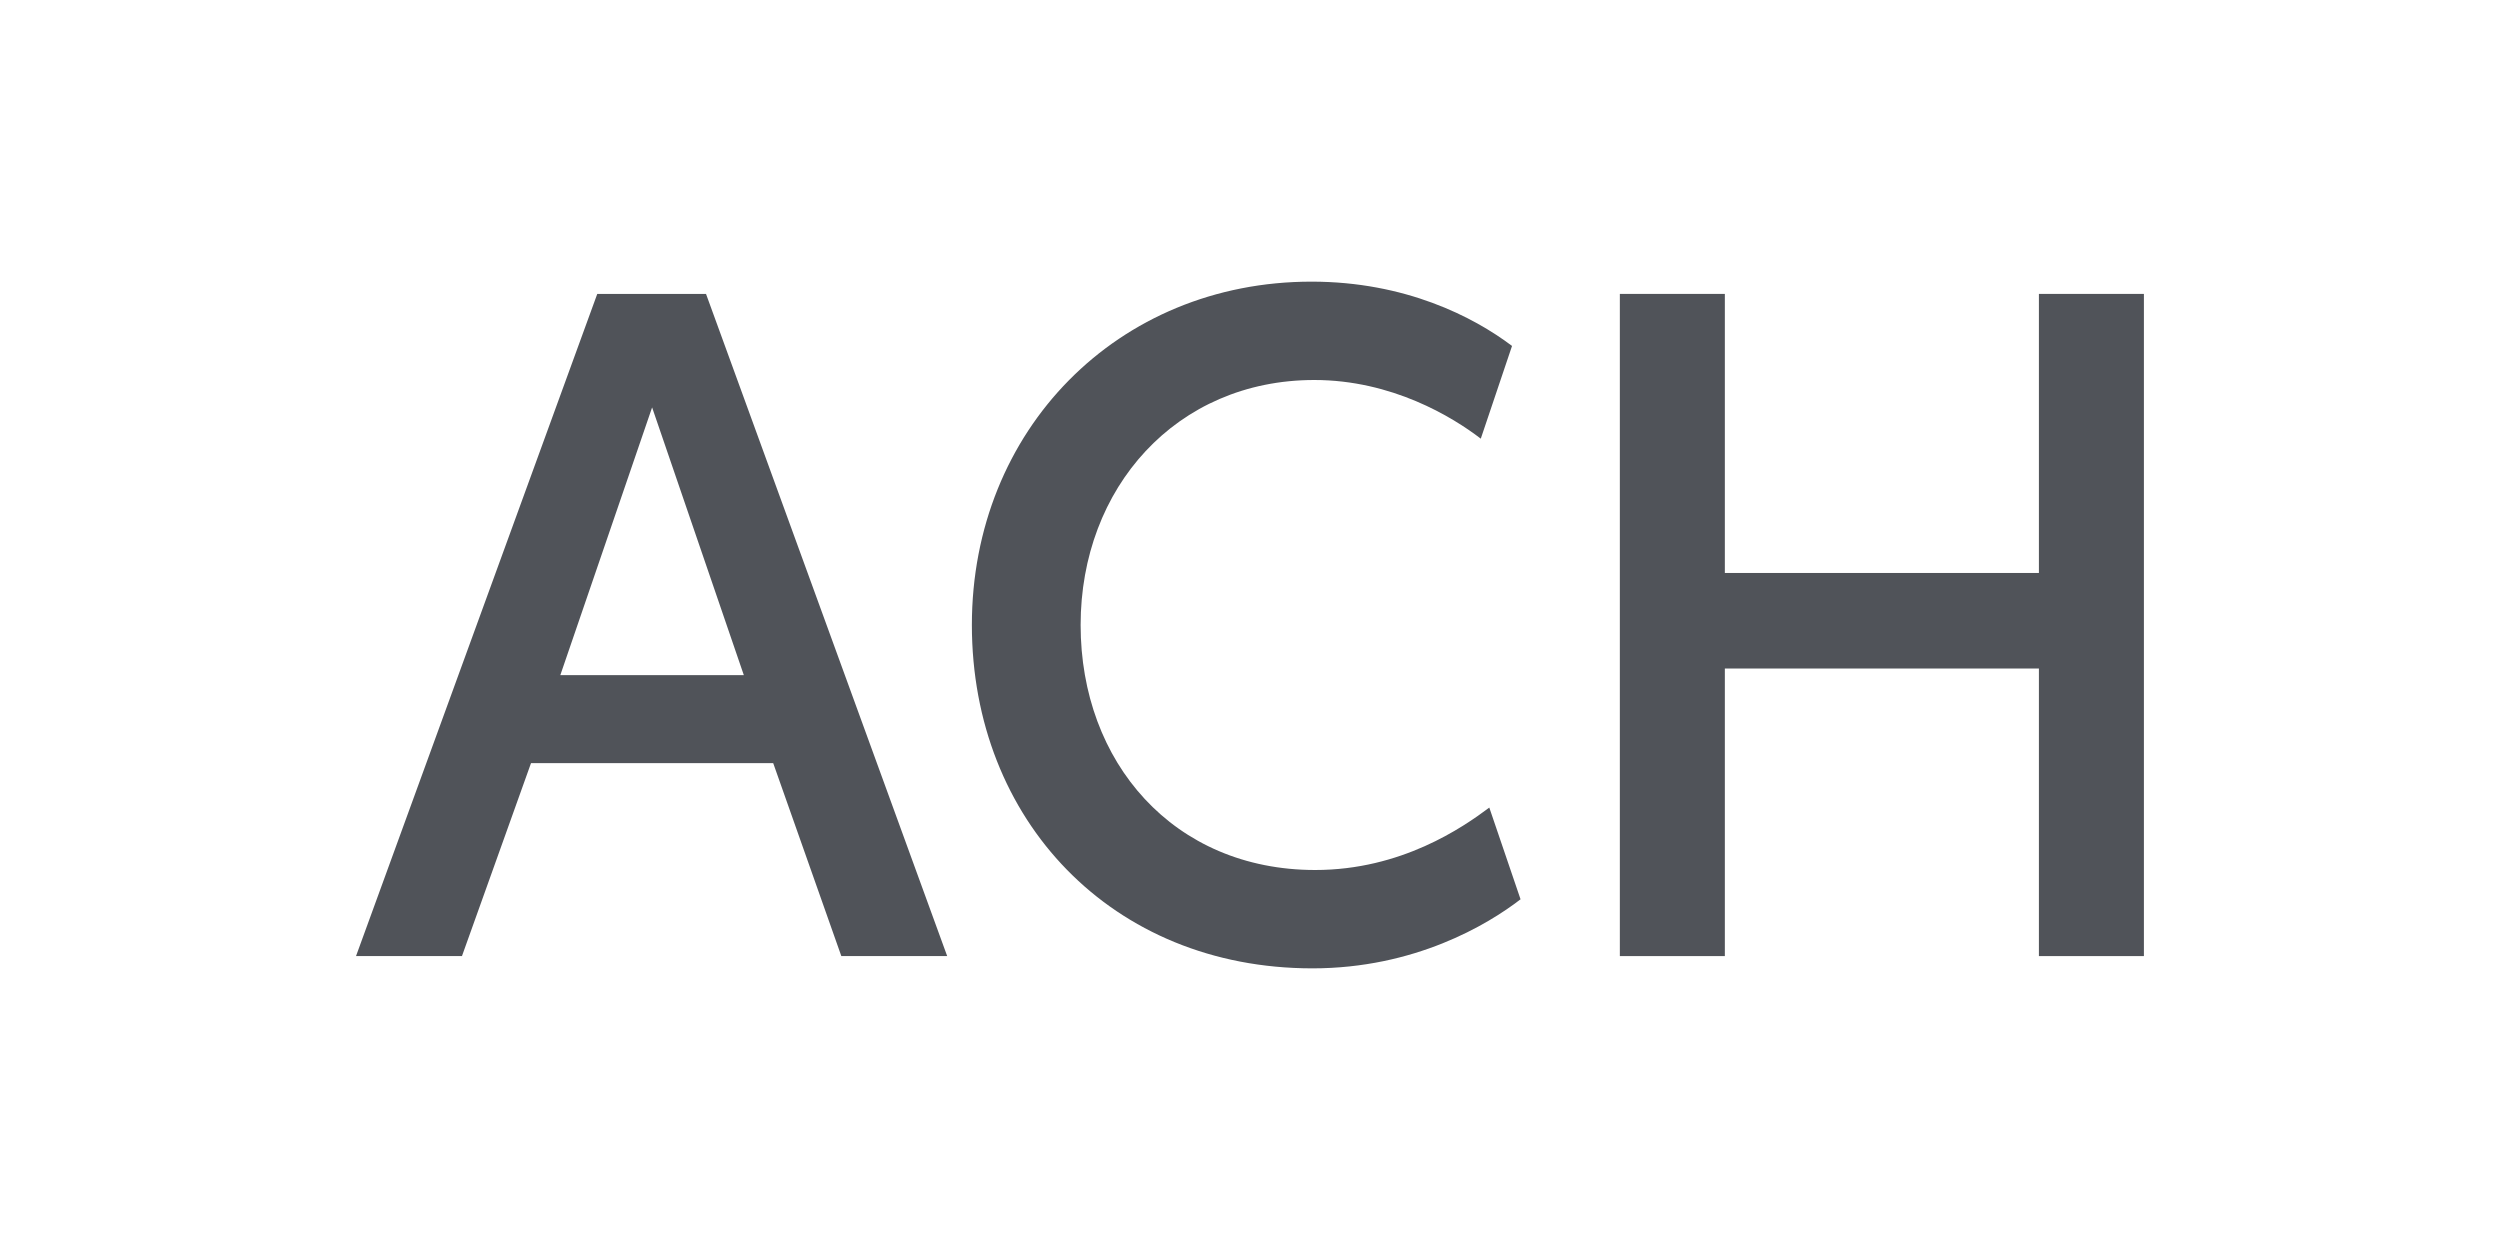 <svg width="32" height="16" viewBox="0 0 32 16" fill="none" xmlns="http://www.w3.org/2000/svg">
<path d="M6.797 9.768L5.913 12.238H4.557L7.645 3.762H9.037L12.124 12.238H10.769L9.897 9.768H6.797ZM8.347 5.215L7.172 8.642H9.521L8.347 5.215Z" fill="#505359"/>
<path d="M19.463 11.511C19.039 11.838 18.107 12.395 16.799 12.395C14.232 12.395 12.44 10.495 12.44 8C12.44 5.505 14.305 3.605 16.787 3.605C17.985 3.605 18.857 4.053 19.354 4.428L18.954 5.615C18.591 5.336 17.816 4.864 16.823 4.864C15.056 4.864 13.832 6.244 13.832 8C13.832 9.756 15.019 11.136 16.835 11.136C17.937 11.136 18.724 10.591 19.063 10.337L19.463 11.511Z" fill="#505359"/>
<path d="M20.734 3.762H22.078V7.334H26.098V3.762H27.442V12.238H26.098V8.557H22.078V12.238H20.734V3.762Z" fill="#505359"/>
</svg>
